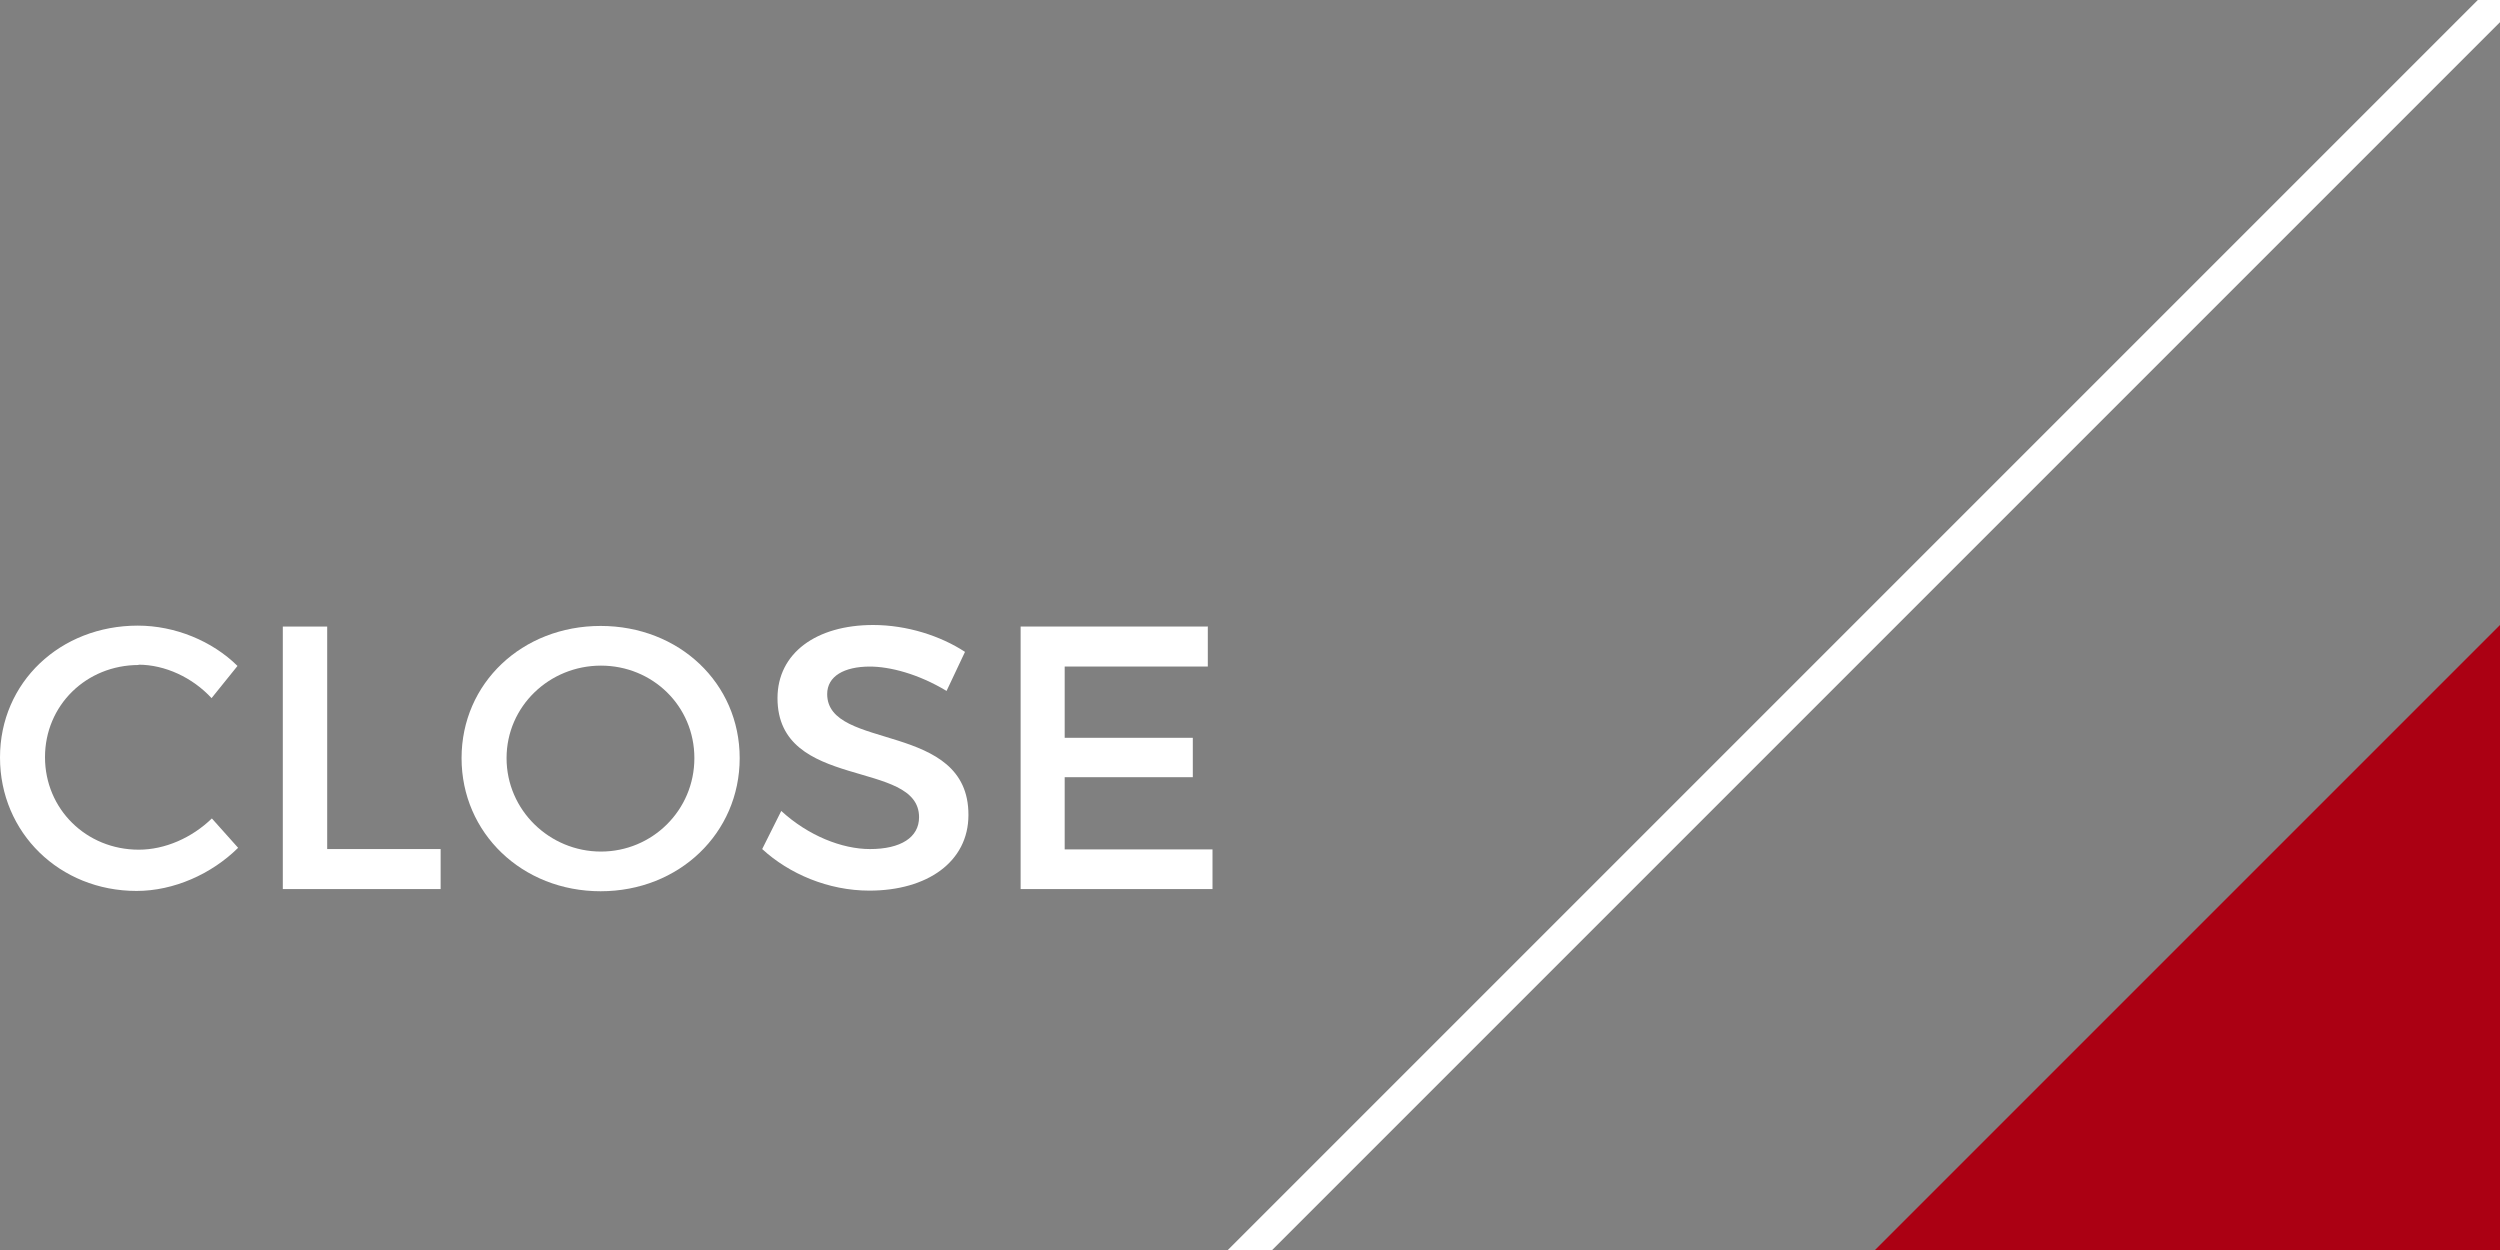 <?xml version="1.0" encoding="UTF-8"?>
<svg id="_レイヤー_1" data-name=" レイヤー 1" xmlns="http://www.w3.org/2000/svg" width="80" height="40" viewBox="0 0 80 40">
  <rect x="0" y="0" width="80" height="40" fill="#808080" stroke="none"/>
  <defs>
    <style>
      .cls-1 {
        fill: #ab0013;
      }

      .cls-1, .cls-2 {
        stroke-width: 0px;
      }

      .cls-2 {
        fill: #fff;
      }
    </style>
  </defs>
  <polygon class="cls-2" points="40.71 40 80 .71 80 0 79.29 0 39.29 40 40.71 40"/>
  <path class="cls-2" d="M4.44,21.28c-1.68,0-3,1.29-3,2.95s1.32,2.96,3,2.96c.84,0,1.7-.38,2.34-1l.84.94c-.85.84-2.06,1.38-3.25,1.38-2.46,0-4.37-1.86-4.37-4.27s1.93-4.22,4.41-4.22c1.19,0,2.38.49,3.19,1.29l-.83,1.03c-.61-.66-1.49-1.07-2.34-1.07h0Z"/>
  <path class="cls-2" d="M10.47,20.06v7.11h3.63v1.28h-5.05v-8.4h1.42Z"/>
  <path class="cls-2" d="M23.67,24.26c0,2.4-1.94,4.26-4.45,4.26s-4.45-1.86-4.45-4.26,1.94-4.23,4.45-4.23,4.45,1.83,4.45,4.23ZM16.21,24.26c0,1.67,1.38,2.99,3.02,2.99s2.99-1.32,2.99-2.99-1.34-2.96-2.99-2.96-3.02,1.3-3.02,2.96Z"/>
  <path class="cls-2" d="M27.84,21.33c-.83,0-1.37.31-1.37.88,0,1.83,4.53.85,4.52,3.87,0,1.5-1.32,2.42-3.17,2.42-1.32,0-2.57-.54-3.43-1.33l.61-1.22c.86.79,1.94,1.22,2.84,1.22.98,0,1.57-.37,1.57-1.02,0-1.87-4.53-.83-4.53-3.81,0-1.44,1.24-2.34,3.06-2.34,1.09,0,2.16.35,2.94.86l-.59,1.25c-.91-.55-1.82-.78-2.46-.78h.01Z"/>
  <path class="cls-2" d="M38.65,20.06v1.27h-4.58v2.28h4.1v1.26h-4.1v2.31h4.73v1.27h-6.14v-8.4h6,0Z"/>
  <polyline class="cls-1" points="80 20 80 40 60 40"/>
</svg>